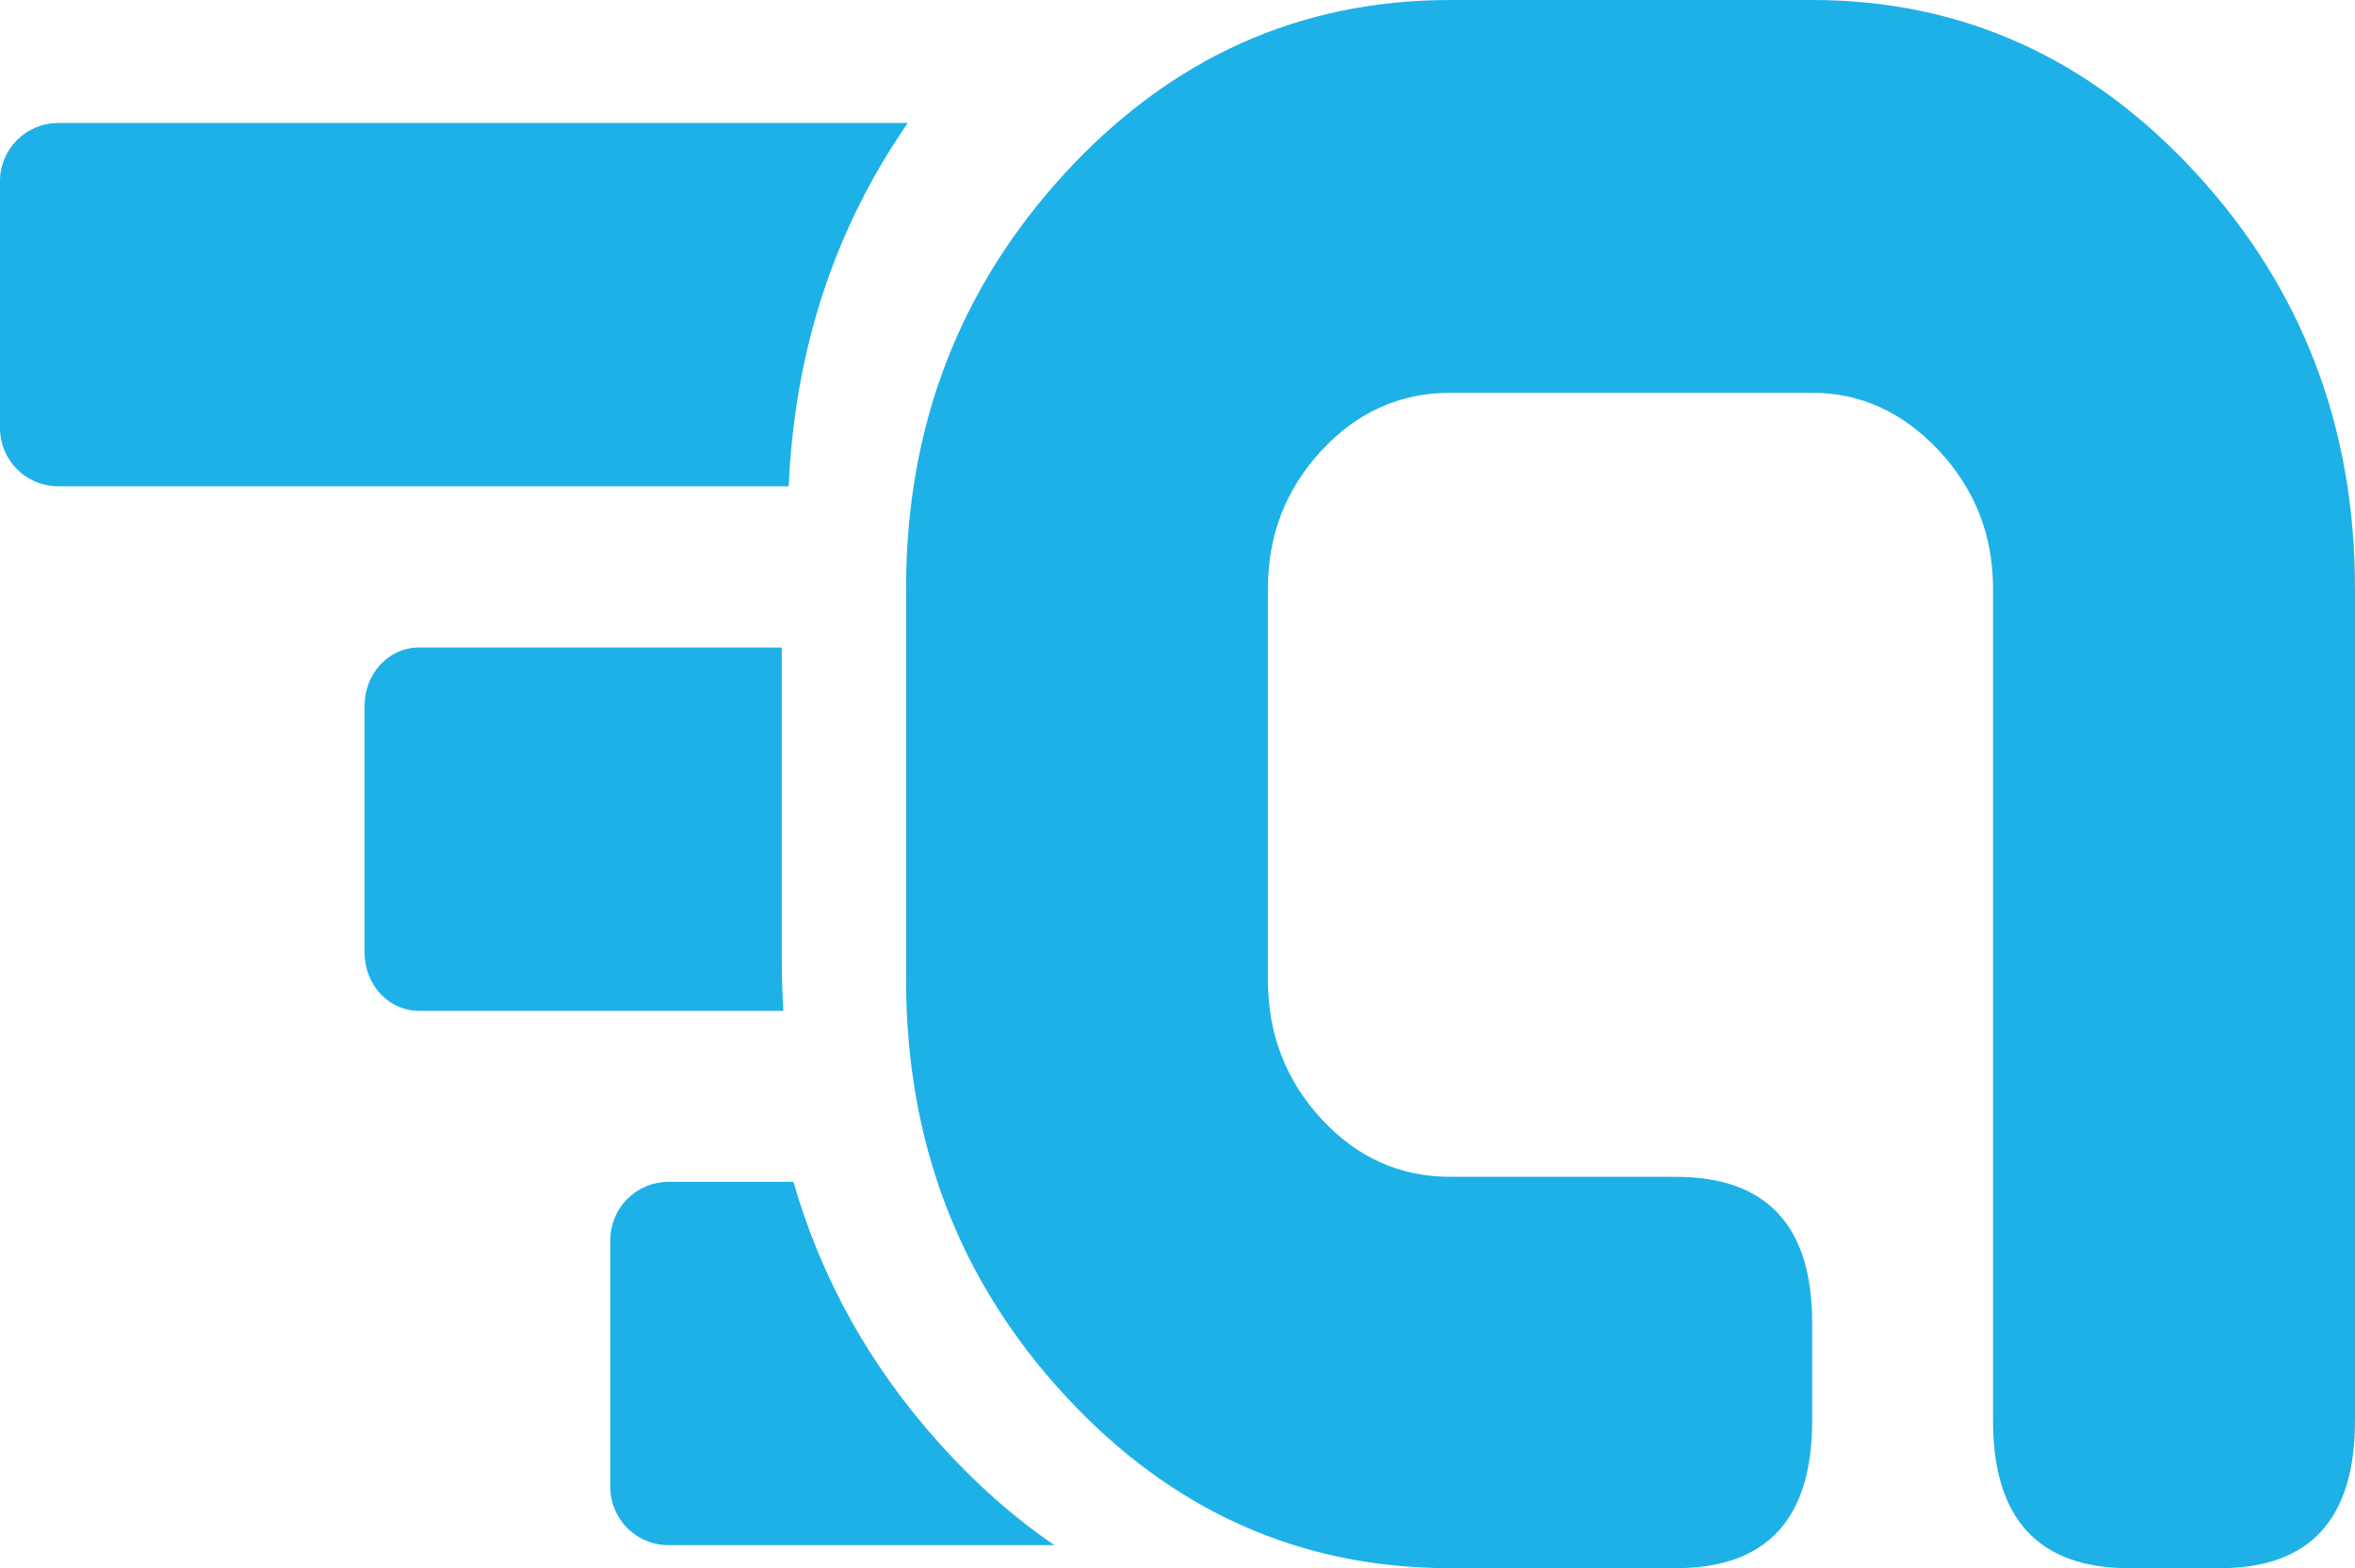 <?xml version="1.0" encoding="UTF-8"?><svg id="a" xmlns="http://www.w3.org/2000/svg" viewBox="0 0 163.69 109.03"><defs><style>.b{fill:#1eb1e7;}</style></defs><path class="b" d="M63.11,8.55H4.05c-2.24,0-4.05,1.81-4.05,4.05V29.76c0,2.24,1.81,4.05,4.05,4.05H54.82c.42-9.48,3.18-17.9,8.28-25.26Z"/><path class="b" d="M100.8,27.31c-3.48,0-6.47,1.34-8.95,4.02-2.48,2.68-3.72,5.88-3.72,9.58v27.21c0,3.77,1.24,6.99,3.72,9.68,2.48,2.68,5.46,4.02,8.95,4.02h15.68c6.32,0,9.48,3.39,9.48,10.16v6.8c0,6.84-3.16,10.25-9.48,10.25h-15.68c-10.45,0-19.37-3.99-26.75-11.98-7.38-7.98-11.07-17.63-11.07-28.94v-27.21c0-11.24,3.69-20.87,11.07-28.89C81.43,4.01,90.34,0,100.8,0h25.16c10.39,0,19.28,4.01,26.66,12.02,7.38,8.02,11.07,17.65,11.07,28.89v57.87c0,6.84-3.13,10.25-9.39,10.25h-6.29c-6.32,0-9.48-3.42-9.48-10.25V40.91c0-3.7-1.26-6.9-3.76-9.58-2.51-2.68-5.45-4.02-8.81-4.02h-25.16Z"/><path class="b" d="M54.34,66.7v-21.68H29.1c-2.08,0-3.76,1.81-3.76,4.05v17.16c0,2.24,1.68,4.05,3.76,4.05h25.35c-.07-1.18-.11-2.37-.11-3.58Z"/><path class="b" d="M65.27,100.33c-4.82-5.38-8.19-11.44-10.12-18.16h-8.68c-2.24,0-4.05,1.81-4.05,4.05v17.16c0,2.24,1.81,4.05,4.05,4.05h26.82c-2.83-1.93-5.5-4.29-8.01-7.1Z"/></svg>
